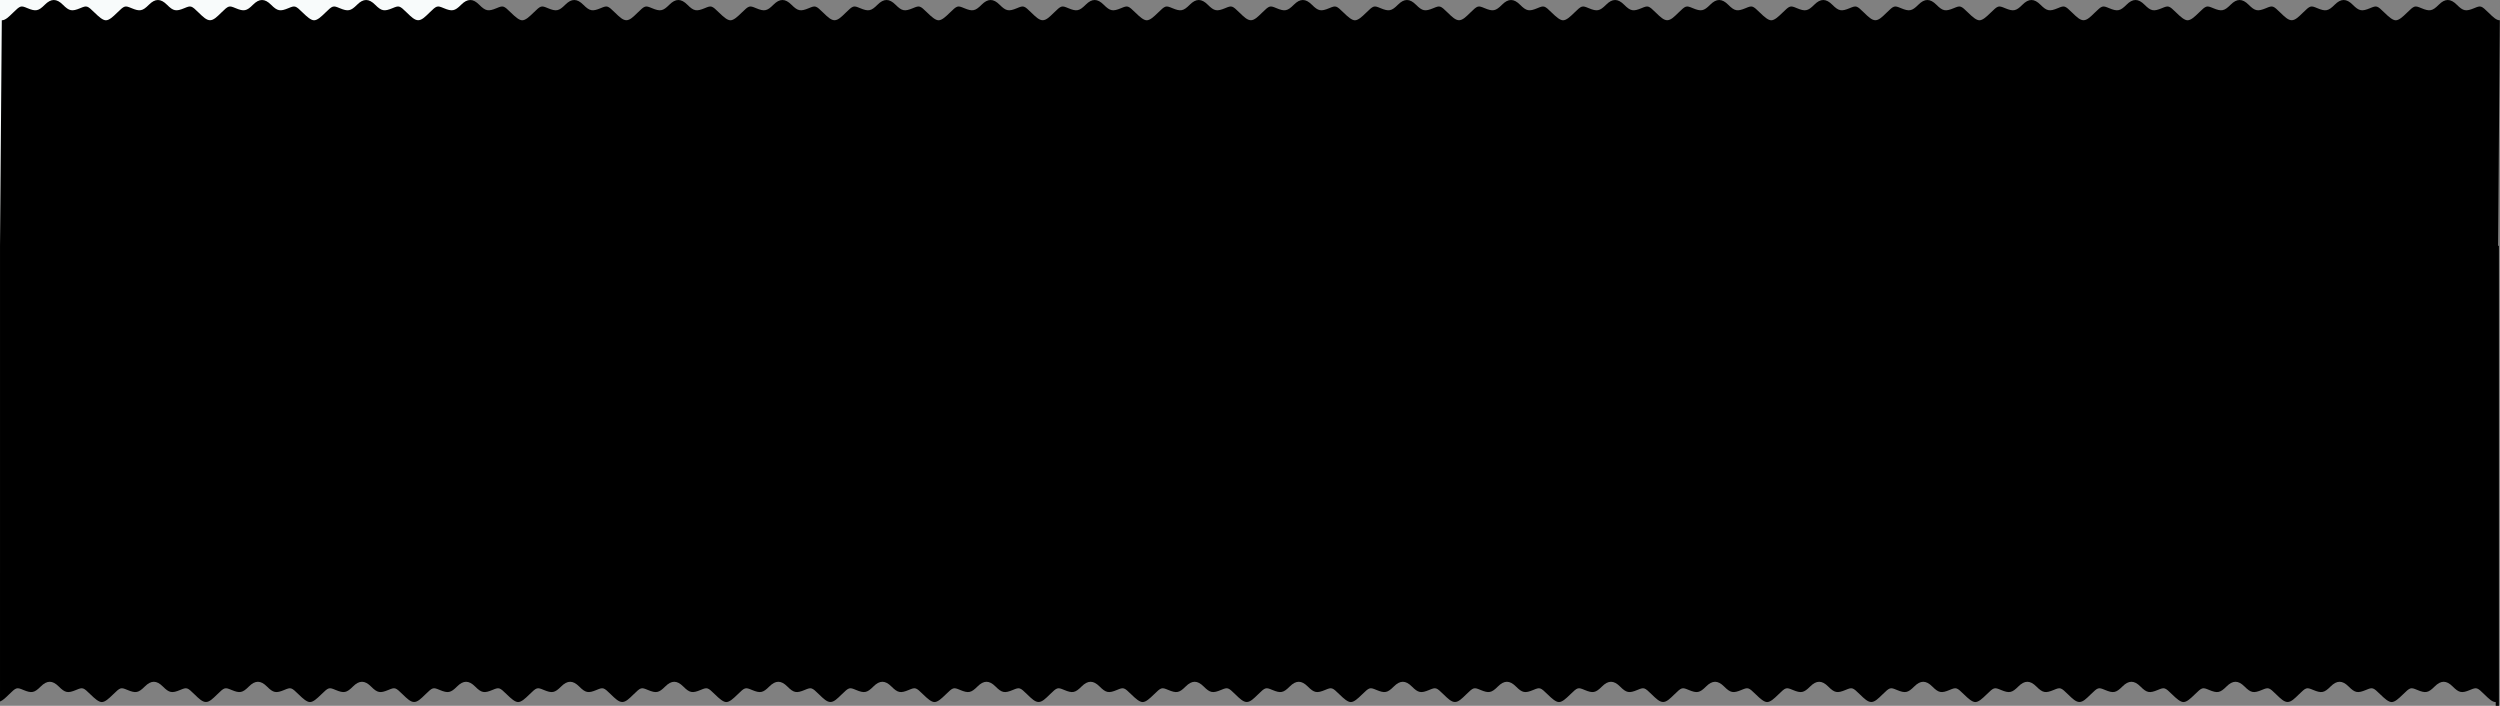 <?xml version="1.0" encoding="UTF-8"?>
<svg version="1.1" viewBox="0 0 1217.4 343.69" xmlns="http://www.w3.org/2000/svg">
<rect x="0" y="0" width="1217.4" height="343.69" fill="#808080" stroke="none"/>
<g transform="translate(-70.842 -21.135)">
<path d="m0 150v-150h300v300h-300v-150z" fill="#f8fbfb"/>
<path transform="translate(-6.22 -7.177)" d="m103.28 28.312c-1.438 0-2.858 0.765-4.406 2.312-3.1 3.1-4.402 3.353-8.469 1.656-3.219-1.343-3.399-1.297-7.031 2.25-2.053 2.005-3.654 3.609-5.344 3.656-0.025 6.99e-4 -0.067 0.003-0.094 0l-0.874 109.81v221.94c1.329-0.509 2.684-1.817 4.312-3.406 3.632-3.547 3.812-3.593 7.031-2.25 4.066 1.696 5.368 1.444 8.469-1.656 1.548-1.548 2.968-2.312 4.406-2.312s2.858 0.765 4.406 2.312c3.1 3.1 4.402 3.353 8.469 1.656 3.219-1.343 3.399-1.297 7.031 2.25 2.053 2.005 3.937 3.656 5.438 3.656 1.595 0 3.384-1.651 5.438-3.656 3.632-3.547 3.812-3.593 7.031-2.25 4.066 1.696 5.368 1.444 8.469-1.656 1.548-1.548 2.968-2.312 4.406-2.312s2.858 0.765 4.406 2.312c3.1 3.1 4.402 3.353 8.469 1.656 3.219-1.343 3.399-1.297 7.031 2.25 2.053 2.005 3.763 3.649 5.5 3.625s3.322-1.62 5.375-3.625c3.632-3.547 3.812-3.593 7.031-2.25 4.066 1.696 5.368 1.444 8.469-1.656 1.548-1.548 2.968-2.312 4.406-2.312s2.858 0.765 4.406 2.312c3.1 3.1 4.402 3.353 8.469 1.656 3.219-1.343 3.399-1.297 7.031 2.25 2.053 2.005 3.937 3.656 5.438 3.656 1.595 0 3.384-1.651 5.438-3.656 3.632-3.547 3.812-3.593 7.031-2.25 4.066 1.696 5.368 1.444 8.469-1.656 1.548-1.548 2.968-2.312 4.406-2.312s2.858 0.765 4.406 2.312c3.1 3.1 4.402 3.353 8.469 1.656 3.219-1.343 3.399-1.297 7.031 2.25 2.053 2.005 3.763 3.649 5.5 3.625s3.322-1.62 5.375-3.625c3.632-3.547 3.812-3.593 7.031-2.25 4.066 1.696 5.368 1.444 8.469-1.656 1.548-1.548 2.968-2.312 4.406-2.312s2.858 0.765 4.406 2.312c3.1 3.1 4.402 3.353 8.469 1.656 3.219-1.343 3.399-1.297 7.031 2.25 2.053 2.005 3.937 3.656 5.438 3.656 1.595 0 3.384-1.651 5.438-3.656 3.632-3.547 3.812-3.593 7.031-2.25 4.066 1.696 5.368 1.444 8.469-1.656 1.548-1.548 2.968-2.312 4.406-2.312s2.858 0.765 4.406 2.312c3.1 3.1 4.402 3.353 8.469 1.656 3.219-1.343 3.399-1.297 7.031 2.25 2.053 2.005 3.763 3.649 5.5 3.625s3.322-1.62 5.375-3.625c3.632-3.547 3.812-3.593 7.031-2.25 4.066 1.696 5.368 1.444 8.469-1.656 1.548-1.548 2.968-2.312 4.406-2.312s2.858 0.765 4.406 2.312c3.1 3.1 4.402 3.353 8.469 1.656 3.219-1.343 3.399-1.297 7.031 2.25 2.053 2.005 3.937 3.656 5.438 3.656 1.595 0 3.384-1.651 5.438-3.656 3.632-3.547 3.812-3.593 7.031-2.25 4.066 1.696 5.368 1.444 8.469-1.656 1.548-1.548 2.968-2.312 4.406-2.312s2.858 0.765 4.406 2.312c3.1 3.1 4.402 3.353 8.469 1.656 3.219-1.343 3.399-1.297 7.031 2.25 2.053 2.005 3.764 3.649 5.5 3.625 1.737-0.024 3.322-1.62 5.375-3.625 3.632-3.547 3.812-3.593 7.031-2.25 4.066 1.696 5.368 1.444 8.469-1.656 1.548-1.548 2.968-2.312 4.406-2.312s2.858 0.765 4.406 2.312c3.1 3.1 4.402 3.353 8.469 1.656 3.219-1.343 3.399-1.297 7.031 2.25 2.053 2.005 3.937 3.656 5.438 3.656 1.595 0 3.384-1.651 5.438-3.656 3.632-3.547 3.812-3.593 7.031-2.25 4.066 1.696 5.368 1.444 8.469-1.656 1.548-1.548 2.968-2.312 4.406-2.312s2.858 0.765 4.406 2.312c3.1 3.1 4.402 3.353 8.469 1.656 3.219-1.343 3.399-1.297 7.031 2.25 2.053 2.005 3.763 3.649 5.5 3.625s3.322-1.62 5.375-3.625c3.632-3.547 3.812-3.593 7.031-2.25 4.066 1.696 5.368 1.444 8.469-1.656 1.548-1.548 2.968-2.312 4.406-2.312s2.858 0.765 4.406 2.312c3.1 3.1 4.402 3.353 8.469 1.656 3.219-1.343 3.399-1.297 7.031 2.25 2.053 2.005 3.937 3.656 5.438 3.656 1.595 0 3.384-1.651 5.438-3.656 3.632-3.547 3.812-3.593 7.031-2.25 4.066 1.696 5.368 1.444 8.469-1.656 1.548-1.548 2.968-2.312 4.406-2.312s2.858 0.765 4.406 2.312c3.1 3.1 4.402 3.353 8.469 1.656 3.219-1.343 3.399-1.297 7.031 2.25 2.053 2.005 3.763 3.649 5.5 3.625s3.322-1.62 5.375-3.625c3.632-3.547 3.812-3.593 7.031-2.25 4.066 1.696 5.368 1.444 8.469-1.656 1.548-1.548 2.968-2.312 4.406-2.312s2.858 0.765 4.406 2.312c3.1 3.1 4.402 3.353 8.469 1.656 3.219-1.343 3.399-1.297 7.031 2.25 2.053 2.005 3.937 3.656 5.438 3.656 1.595 0 3.384-1.651 5.438-3.656 3.632-3.547 3.812-3.593 7.031-2.25 4.066 1.696 5.368 1.444 8.469-1.656 1.548-1.548 2.968-2.312 4.406-2.312s2.858 0.765 4.406 2.312c3.1 3.1 4.402 3.353 8.469 1.656 3.219-1.343 3.399-1.297 7.031 2.25 2.053 2.005 3.763 3.649 5.5 3.625s3.322-1.62 5.375-3.625c3.632-3.547 3.812-3.593 7.031-2.25 4.066 1.696 5.368 1.444 8.469-1.656 1.548-1.548 2.968-2.312 4.406-2.312s2.858 0.765 4.406 2.312c3.1 3.1 4.402 3.353 8.469 1.656 3.219-1.343 3.399-1.297 7.031 2.25 2.053 2.005 3.937 3.656 5.438 3.656 1.595 0 3.384-1.651 5.438-3.656 3.632-3.547 3.812-3.593 7.031-2.25 4.066 1.696 5.368 1.444 8.469-1.656 1.548-1.548 2.968-2.312 4.406-2.312s2.858 0.765 4.406 2.312c3.1 3.1 4.402 3.353 8.469 1.656 3.219-1.343 3.399-1.297 7.031 2.25 2.053 2.005 3.763 3.649 5.5 3.625s3.322-1.62 5.375-3.625c3.632-3.547 3.812-3.593 7.031-2.25 4.066 1.696 5.368 1.444 8.469-1.656 1.548-1.548 2.968-2.312 4.406-2.312s2.858 0.765 4.406 2.312c3.1 3.1 4.402 3.353 8.469 1.656 3.219-1.343 3.399-1.297 7.031 2.25 2.053 2.005 3.937 3.656 5.438 3.656 1.595 0 3.384-1.651 5.438-3.656 3.632-3.547 3.812-3.593 7.031-2.25 4.066 1.696 5.368 1.444 8.469-1.656 1.548-1.548 2.968-2.312 4.406-2.312s2.858 0.765 4.406 2.312c3.1 3.1 4.402 3.353 8.469 1.656 3.219-1.343 3.399-1.297 7.031 2.25 2.053 2.005 3.763 3.649 5.5 3.625s3.322-1.62 5.375-3.625c3.632-3.547 3.812-3.593 7.031-2.25 4.067 1.696 5.369 1.444 8.469-1.656 1.548-1.548 2.968-2.312 4.406-2.312 1.438 0 2.858 0.765 4.406 2.312 3.1 3.1 4.402 3.353 8.469 1.656 3.219-1.343 3.399-1.297 7.031 2.25 2.053 2.005 3.937 3.656 5.438 3.656 1.595 0 3.384-1.651 5.438-3.656 3.632-3.547 3.812-3.593 7.031-2.25 4.066 1.696 5.368 1.444 8.469-1.656 1.548-1.548 2.968-2.312 4.406-2.312 1.438 0 2.858 0.765 4.406 2.312 3.1 3.1 4.402 3.353 8.469 1.656 3.219-1.343 3.399-1.297 7.031 2.25 2.053 2.005 3.763 3.649 5.5 3.625 1.737-0.024 3.322-1.62 5.375-3.625 3.632-3.547 3.812-3.593 7.031-2.25 4.067 1.696 5.369 1.444 8.469-1.656 1.548-1.548 2.968-2.312 4.406-2.312 1.438 0 2.858 0.765 4.406 2.312 3.1 3.1 4.402 3.353 8.469 1.656 3.219-1.343 3.399-1.297 7.031 2.25 2.053 2.005 3.937 3.656 5.438 3.656 1.595 0 3.384-1.651 5.438-3.656 3.632-3.547 3.812-3.593 7.031-2.25 4.066 1.696 5.368 1.444 8.469-1.656 1.548-1.548 2.968-2.312 4.406-2.312 1.438 0 2.858 0.765 4.406 2.312 3.1 3.1 4.402 3.353 8.469 1.656 3.219-1.343 3.399-1.297 7.031 2.25 2.053 2.005 3.763 3.649 5.5 3.625 1.737-0.024 3.322-1.62 5.375-3.625 3.632-3.547 3.812-3.593 7.031-2.25 4.067 1.696 5.369 1.444 8.469-1.656 1.548-1.548 2.968-2.312 4.406-2.312 1.438 0 2.858 0.765 4.406 2.312 3.1 3.1 4.402 3.353 8.469 1.656 3.219-1.343 3.399-1.297 7.031 2.25 2.053 2.005 3.937 3.656 5.438 3.656 1.595 0 3.384-1.651 5.438-3.656 3.632-3.547 3.812-3.593 7.031-2.25 4.066 1.696 5.368 1.444 8.469-1.656 1.548-1.548 2.968-2.312 4.406-2.312 1.438 0 2.858 0.765 4.406 2.312 3.1 3.1 4.402 3.353 8.469 1.656 3.219-1.343 3.399-1.297 7.031 2.25 2.053 2.005 3.748 3.656 5.344 3.656 0.025 0 0.067 3e-3 0.094 0v1.812h1.562v-224h-0.406l0.844-109.81c-0.027 0.003-0.069 0-0.094 0-1.596 0-3.29-1.651-5.344-3.656-3.632-3.547-3.813-3.593-7.031-2.25-4.067 1.696-5.369 1.444-8.469-1.656-1.548-1.548-2.969-2.312-4.406-2.312-1.438 0-2.858 0.765-4.406 2.312-3.1 3.1-4.403 3.353-8.469 1.656-3.219-1.343-3.399-1.297-7.031 2.25-2.053 2.005-3.843 3.656-5.438 3.656-1.5 0-3.384-1.651-5.438-3.656-3.632-3.547-3.812-3.593-7.031-2.25-4.066 1.696-5.368 1.444-8.469-1.656-1.548-1.548-2.968-2.312-4.406-2.312-1.438 0-2.858 0.765-4.406 2.312-3.1 3.1-4.402 3.353-8.469 1.656-3.219-1.343-3.399-1.297-7.031 2.25-2.053 2.005-3.638 3.601-5.375 3.625-1.737 0.024-3.447-1.62-5.5-3.625-3.632-3.547-3.813-3.593-7.031-2.25-4.067 1.696-5.369 1.444-8.469-1.656-1.548-1.548-2.969-2.312-4.406-2.312-1.438 0-2.858 0.765-4.406 2.312-3.1 3.1-4.403 3.353-8.469 1.656-3.22-1.343-3.399-1.297-7.031 2.25-2.053 2.005-3.843 3.656-5.438 3.656-1.5 0-3.384-1.651-5.438-3.656-3.632-3.547-3.812-3.593-7.031-2.25-4.066 1.696-5.368 1.444-8.469-1.656-1.548-1.548-2.968-2.312-4.406-2.312-1.438 0-2.858 0.765-4.406 2.312-3.1 3.1-4.402 3.353-8.469 1.656-3.219-1.343-3.399-1.297-7.031 2.25-2.053 2.005-3.638 3.601-5.375 3.625-1.737 0.024-3.447-1.62-5.5-3.625-3.632-3.547-3.813-3.593-7.031-2.25-4.067 1.696-5.369 1.444-8.469-1.656-1.548-1.548-2.969-2.312-4.406-2.312-1.438 0-2.858 0.765-4.406 2.312-3.1 3.1-4.403 3.353-8.469 1.656-3.22-1.343-3.399-1.297-7.031 2.25-2.053 2.005-3.843 3.656-5.438 3.656-1.5 0-3.384-1.651-5.438-3.656-3.632-3.547-3.812-3.593-7.031-2.25-4.066 1.696-5.368 1.444-8.469-1.656-1.548-1.548-2.968-2.312-4.406-2.312-1.438 0-2.858 0.765-4.406 2.312-3.1 3.1-4.402 3.353-8.469 1.656-3.219-1.343-3.399-1.297-7.031 2.25-2.053 2.005-3.638 3.601-5.375 3.625-1.737 0.024-3.447-1.62-5.5-3.625-3.632-3.547-3.812-3.593-7.031-2.25-4.066 1.696-5.368 1.444-8.469-1.656-1.548-1.548-2.968-2.312-4.406-2.312s-2.858 0.765-4.406 2.312c-3.1 3.1-4.402 3.353-8.469 1.656-3.219-1.343-3.399-1.297-7.031 2.25-2.053 2.005-3.843 3.656-5.438 3.656-1.5 0-3.384-1.651-5.438-3.656-3.632-3.547-3.812-3.593-7.031-2.25-4.066 1.696-5.368 1.444-8.469-1.656-1.548-1.548-2.968-2.312-4.406-2.312s-2.858 0.765-4.406 2.312c-3.1 3.1-4.402 3.353-8.469 1.656-3.219-1.343-3.399-1.297-7.031 2.25-2.053 2.005-3.638 3.601-5.375 3.625-1.737 0.024-3.447-1.62-5.5-3.625-3.632-3.547-3.812-3.593-7.031-2.25-4.066 1.696-5.368 1.444-8.469-1.656-1.548-1.548-2.968-2.312-4.406-2.312s-2.858 0.765-4.406 2.312c-3.1 3.1-4.402 3.353-8.469 1.656-3.219-1.343-3.399-1.297-7.031 2.25-2.053 2.005-3.843 3.656-5.438 3.656-1.5 0-3.384-1.651-5.438-3.656-3.632-3.547-3.812-3.593-7.031-2.25-4.066 1.696-5.368 1.444-8.469-1.656-1.548-1.548-2.968-2.312-4.406-2.312s-2.858 0.765-4.406 2.312c-3.1 3.1-4.402 3.353-8.469 1.656-3.219-1.343-3.399-1.297-7.031 2.25-2.053 2.005-3.638 3.601-5.375 3.625-1.737 0.024-3.447-1.62-5.5-3.625-3.632-3.547-3.812-3.593-7.031-2.25-4.066 1.696-5.368 1.444-8.469-1.656-1.548-1.548-2.968-2.312-4.406-2.312s-2.858 0.765-4.406 2.312c-3.1 3.1-4.402 3.353-8.469 1.656-3.219-1.343-3.399-1.297-7.031 2.25-2.053 2.005-3.843 3.656-5.438 3.656-1.5 0-3.384-1.651-5.438-3.656-3.632-3.547-3.812-3.593-7.031-2.25-4.066 1.696-5.368 1.444-8.469-1.656-1.548-1.548-2.968-2.312-4.406-2.312s-2.858 0.765-4.406 2.312c-3.1 3.1-4.402 3.353-8.469 1.656-3.219-1.343-3.399-1.297-7.031 2.25-2.053 2.005-3.638 3.601-5.375 3.625-1.737 0.024-3.447-1.62-5.5-3.625-3.632-3.547-3.812-3.593-7.031-2.25-4.066 1.696-5.368 1.444-8.469-1.656-1.548-1.548-2.968-2.312-4.406-2.312s-2.858 0.765-4.406 2.312c-3.1 3.1-4.402 3.353-8.469 1.656-3.219-1.343-3.399-1.297-7.031 2.25-2.053 2.005-3.843 3.656-5.438 3.656-1.5 0-3.384-1.651-5.438-3.656-3.632-3.547-3.812-3.593-7.031-2.25-4.066 1.696-5.368 1.444-8.469-1.656-1.548-1.548-2.968-2.312-4.406-2.312s-2.858 0.765-4.406 2.312c-3.1 3.1-4.402 3.353-8.469 1.656-3.219-1.343-3.399-1.297-7.031 2.25-2.053 2.005-3.638 3.601-5.375 3.625-1.737 0.024-3.447-1.62-5.5-3.625-3.632-3.547-3.812-3.593-7.031-2.25-4.066 1.696-5.368 1.444-8.469-1.656-1.548-1.548-2.968-2.312-4.406-2.312s-2.858 0.765-4.406 2.312c-3.1 3.1-4.402 3.353-8.469 1.656-3.219-1.343-3.399-1.297-7.031 2.25-2.053 2.005-3.843 3.656-5.438 3.656-1.5 0-3.384-1.651-5.438-3.656-3.632-3.547-3.812-3.593-7.031-2.25-4.066 1.696-5.368 1.444-8.469-1.656-1.548-1.548-2.968-2.312-4.406-2.312s-2.858 0.765-4.406 2.312c-3.1 3.1-4.402 3.353-8.469 1.656-3.219-1.343-3.399-1.297-7.031 2.25-2.053 2.005-3.638 3.601-5.375 3.625-1.736 0.024-3.447-1.62-5.5-3.625-3.632-3.547-3.812-3.593-7.031-2.25-4.066 1.696-5.368 1.444-8.469-1.656-1.548-1.548-2.968-2.312-4.406-2.312s-2.858 0.765-4.406 2.312c-3.1 3.1-4.402 3.353-8.469 1.656-3.219-1.343-3.399-1.297-7.031 2.25-2.053 2.005-3.843 3.656-5.438 3.656-1.5 0-3.384-1.651-5.438-3.656-3.632-3.547-3.812-3.593-7.031-2.25-4.066 1.696-5.368 1.444-8.469-1.656-1.548-1.548-2.968-2.312-4.406-2.312s-2.858 0.765-4.406 2.312c-3.1 3.1-4.402 3.353-8.469 1.656-3.219-1.343-3.399-1.297-7.031 2.25-2.053 2.005-3.638 3.601-5.375 3.625-1.737 0.024-3.447-1.62-5.5-3.625-3.632-3.547-3.812-3.593-7.031-2.25-4.066 1.696-5.368 1.444-8.469-1.656-1.548-1.548-2.968-2.312-4.406-2.312s-2.858 0.765-4.406 2.312c-3.1 3.1-4.402 3.353-8.469 1.656-3.219-1.343-3.399-1.297-7.031 2.25-2.053 2.005-3.843 3.656-5.438 3.656-1.5 0-3.384-1.651-5.438-3.656-3.632-3.547-3.812-3.593-7.031-2.25-4.066 1.696-5.368 1.444-8.469-1.656-1.548-1.548-2.968-2.312-4.406-2.312s-2.858 0.765-4.406 2.312c-3.1 3.1-4.402 3.353-8.469 1.656-3.219-1.343-3.399-1.297-7.031 2.25-2.053 2.005-3.638 3.601-5.375 3.625-1.737 0.024-3.447-1.62-5.5-3.625-3.632-3.547-3.812-3.593-7.031-2.25-4.066 1.696-5.368 1.444-8.469-1.656-1.548-1.548-2.968-2.312-4.406-2.312s-2.858 0.765-4.406 2.312c-3.1 3.1-4.402 3.353-8.469 1.656-3.219-1.343-3.399-1.297-7.031 2.25-2.053 2.005-3.843 3.656-5.438 3.656-1.5 0-3.384-1.651-5.438-3.656-3.632-3.547-3.812-3.593-7.031-2.25-4.066 1.696-5.368 1.444-8.469-1.656-1.548-1.548-2.968-2.312-4.406-2.312s-2.858 0.765-4.406 2.312c-3.1 3.1-4.402 3.353-8.469 1.656-3.219-1.343-3.399-1.297-7.031 2.25-2.053 2.005-3.638 3.601-5.375 3.625-1.737 0.024-3.447-1.62-5.5-3.625-3.632-3.547-3.812-3.593-7.031-2.25-4.066 1.696-5.368 1.444-8.469-1.656-1.548-1.548-2.968-2.312-4.406-2.312s-2.858 0.765-4.406 2.312c-3.1 3.1-4.402 3.353-8.469 1.656-3.219-1.343-3.399-1.297-7.031 2.25-2.053 2.005-3.843 3.656-5.438 3.656-1.5 0-3.384-1.651-5.438-3.656-3.632-3.547-3.812-3.593-7.031-2.25-4.066 1.696-5.368 1.444-8.469-1.656-1.548-1.548-2.968-2.312-4.406-2.312z"/>
</g>
</svg>
